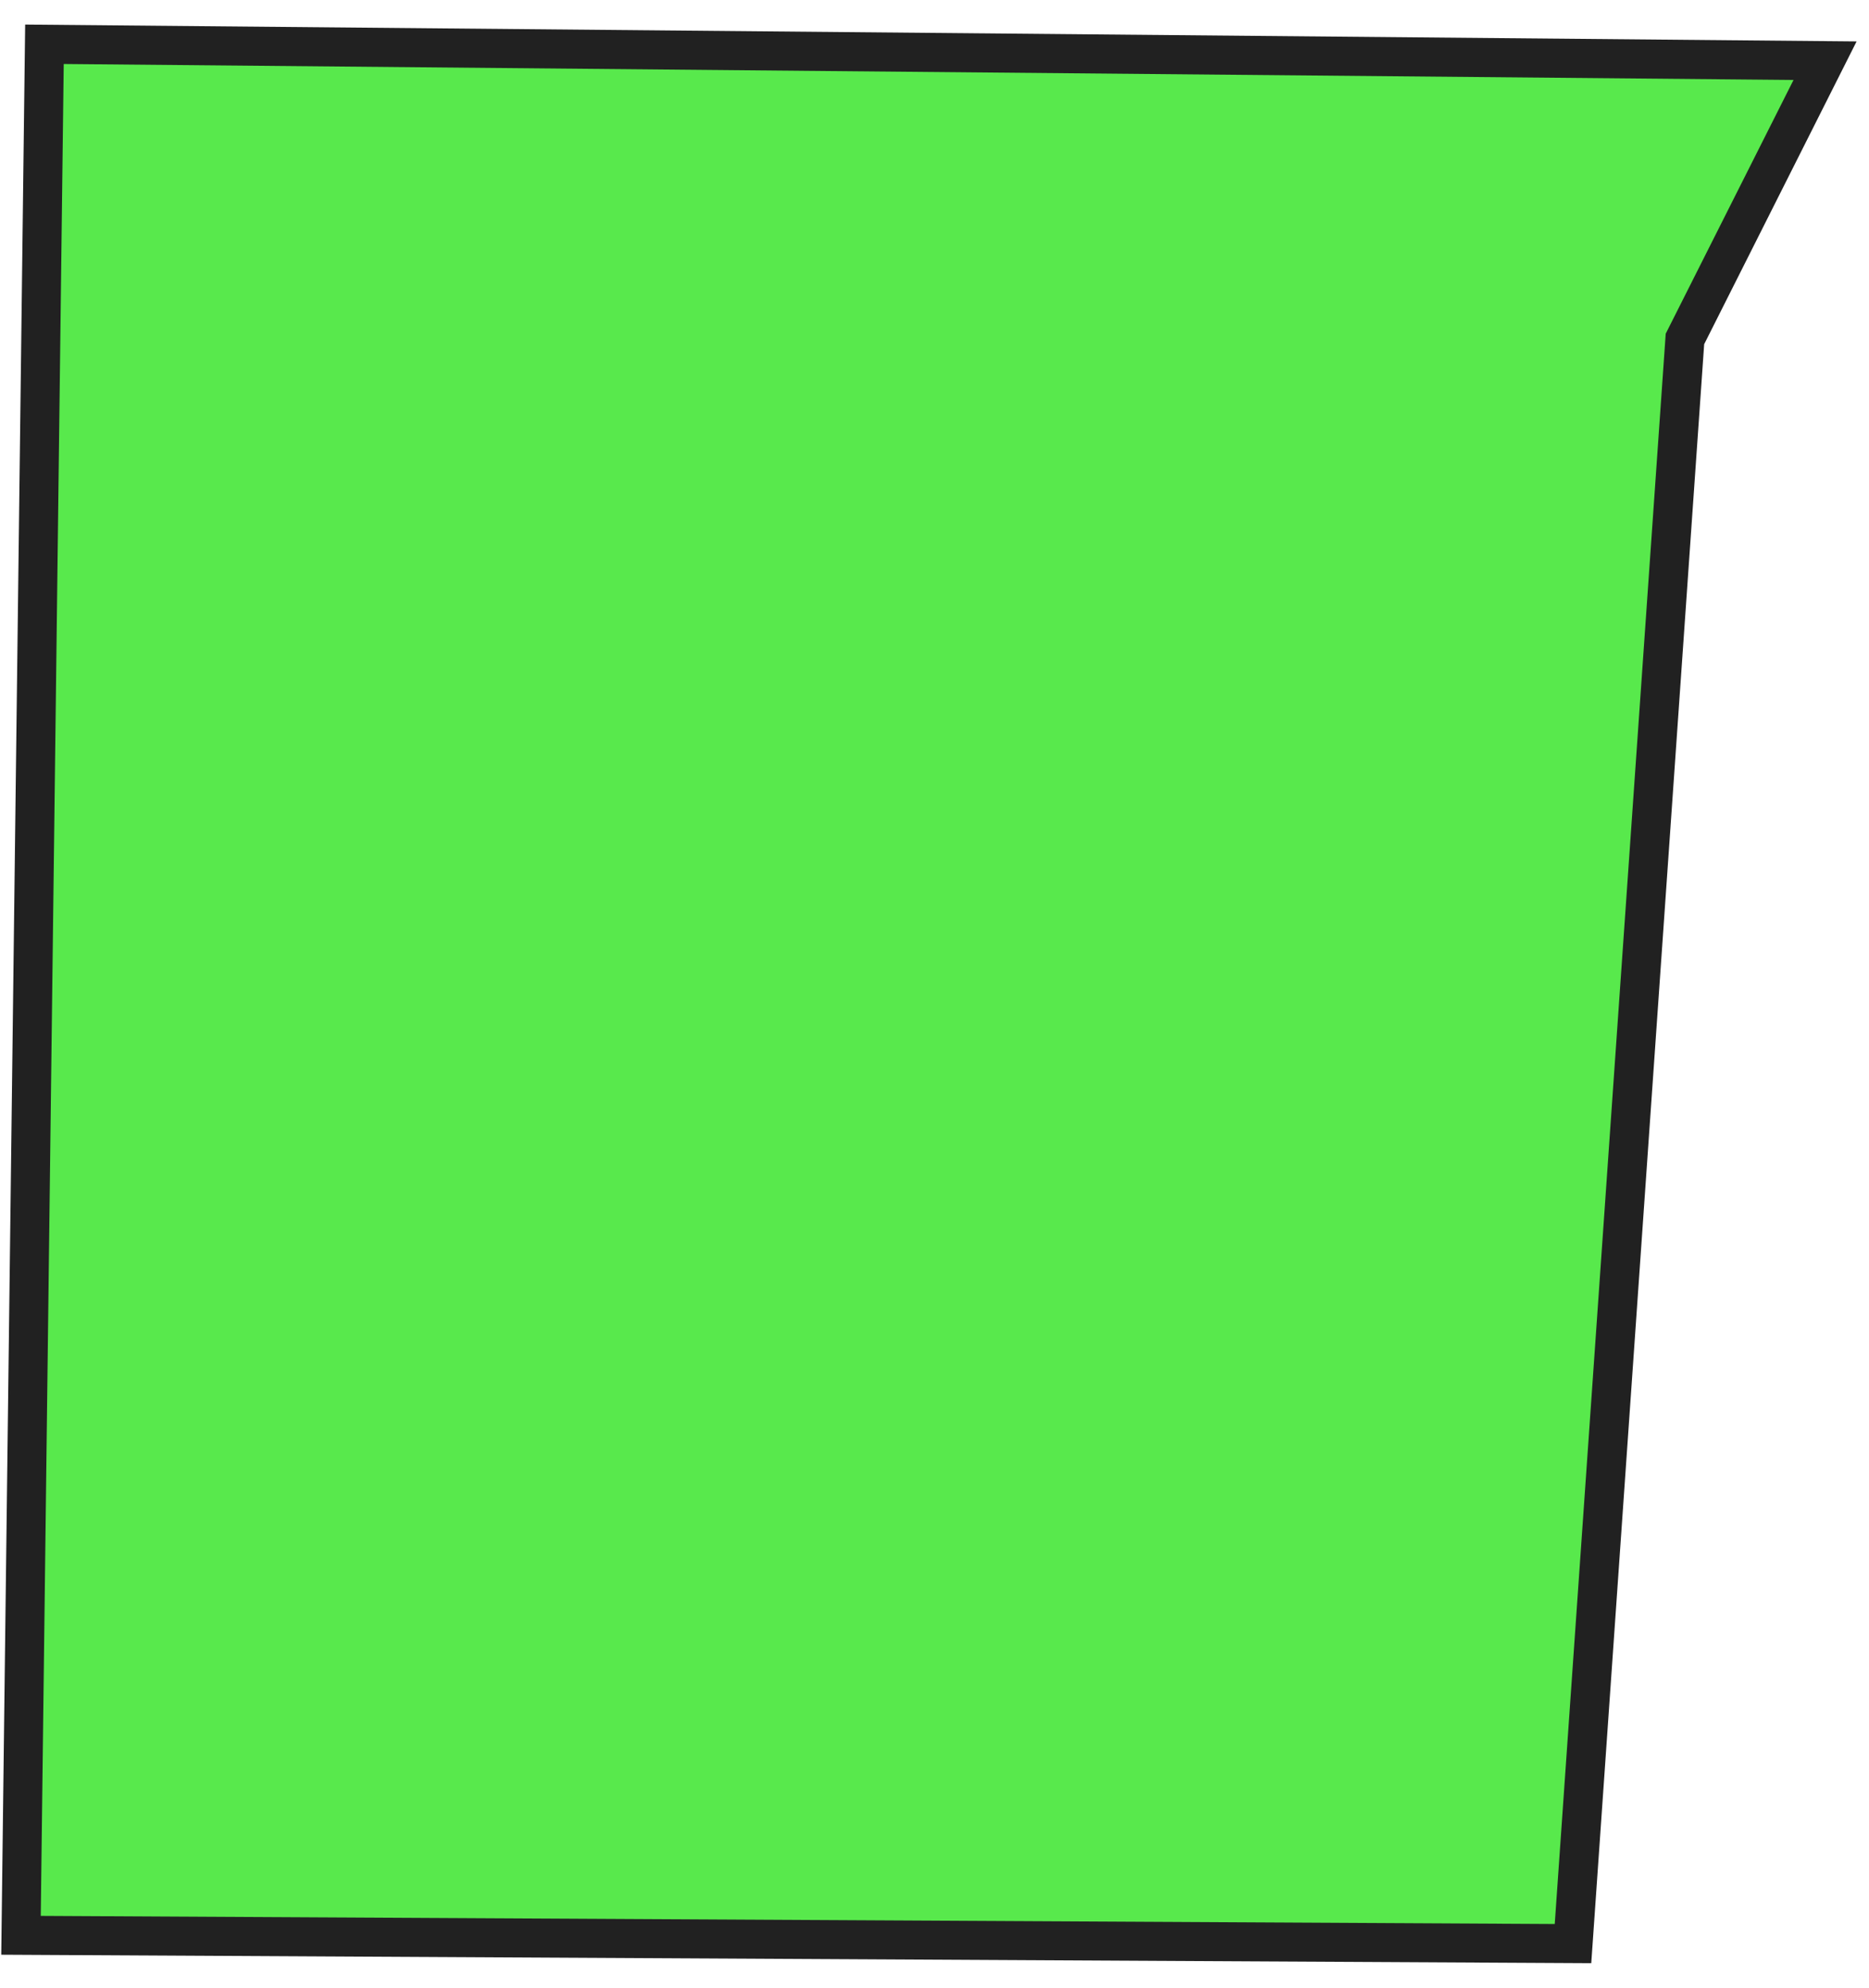 <?xml version="1.0" encoding="UTF-8"?> <svg xmlns="http://www.w3.org/2000/svg" width="63" height="67" viewBox="0 0 63 67" fill="none"><path d="M0.708 65.234L1.498 1.496L47.77 1.921L61.518 2.049C59.942 5.175 58.37 8.302 56.794 11.428C55.537 29.459 54.277 47.486 53.021 65.514C51.007 65.502 48.996 65.494 46.983 65.482C31.556 65.399 16.134 65.317 0.708 65.234Z" fill="#12E000" fill-opacity="0.7"></path><path d="M0.042 65.885L0.848 0.828L62.582 1.396L57.444 11.602L53.638 66.171L0.045 65.885L0.042 65.885ZM2.148 2.157L1.374 64.576L52.407 64.85L56.148 11.247L60.456 2.695L2.151 2.157L2.148 2.157Z" fill="#212121"></path></svg> 
